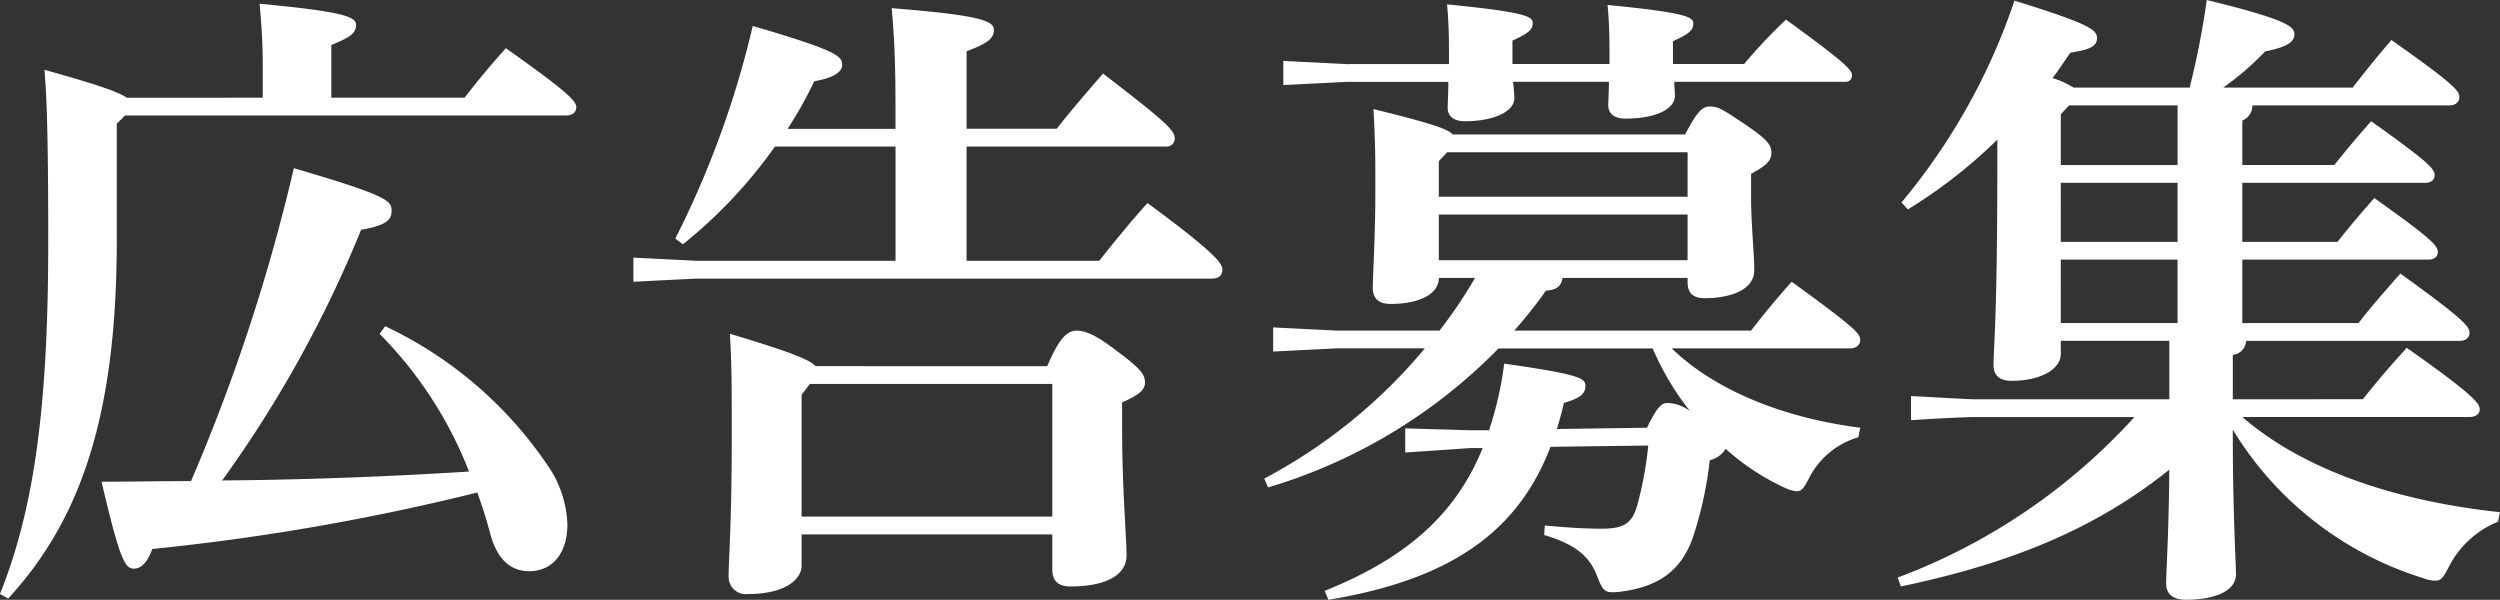 <svg xmlns="http://www.w3.org/2000/svg" width="181.194" height="43.47" viewBox="0 0 181.194 43.47">
  <rect x="0" y="0" width="181.194" height="43.47" fill="#333333" stroke="none"/>
  <defs>
    <style>
      .cls-1 {
        fill: #fff;
      }
    </style>
  </defs>
  <path id="mvTtl_adv" class="cls-1" d="M-62.744-15.042A29.1,29.1,0,0,1-56.258-5.06c-5.934.368-11.914.6-17.894.644a86.809,86.809,0,0,0,10.074-18.17c1.932-.322,2.208-.782,2.208-1.38,0-.736-.322-1.1-7.084-3.082A135.184,135.184,0,0,1-76.406-4.37c-2.07,0-4.232.046-6.486.046,1.334,5.7,1.7,6.3,2.346,6.3.506,0,.966-.414,1.334-1.426A167.05,167.05,0,0,0-55.66-3.542c.368,1.012.69,2.024.966,3.082.506,1.794,1.472,2.622,2.806,2.622,1.656,0,2.76-1.288,2.76-3.4A7.974,7.974,0,0,0-50.6-5.566,29.273,29.273,0,0,0-62.33-15.594ZM-81.052-32.154c-.69-.46-2.346-1.012-5.98-2.024.138,1.61.276,3.91.276,12.466,0,12.19-1.058,19.412-3.5,25.53l.6.322c5.29-5.75,7.866-13.34,7.866-25.944v-8.464l.6-.6h31.97c.506,0,.736-.276.736-.6,0-.46-.69-1.15-5.106-4.278-1.15,1.288-2.07,2.392-2.99,3.588h-9.66v-3.818c1.334-.552,1.794-.828,1.794-1.472,0-.6-1.1-.966-6.992-1.518.138,1.518.23,2.9.23,4.508v2.3ZM-33.166-29.9a30.021,30.021,0,0,0,1.932-3.45c1.334-.23,2.024-.644,2.024-1.2,0-.644-.506-1.058-6.486-2.806a68.472,68.472,0,0,1-5.612,15.41l.552.414a34.909,34.909,0,0,0,6.67-7.084h8.74v8.28h-14.4l-4.6-.23v1.748l4.6-.23H-2.392c.46,0,.736-.23.736-.644,0-.46-.506-1.2-5.428-4.83-1.288,1.426-2.438,2.852-3.5,4.186h-9.614v-8.28H-5.75a.582.582,0,0,0,.644-.552c0-.6-.46-1.1-5.2-4.738-1.2,1.38-2.392,2.76-3.358,4h-6.532v-5.612c1.426-.552,1.978-.874,1.978-1.564,0-.644-1.012-1.058-7.406-1.564.23,2.668.276,4.324.276,7.728V-29.9Zm2.024,17.2c-.414-.46-1.748-1.012-6.21-2.346.138,2.208.138,4.416.138,7.222,0,6.624-.23,9.108-.23,10.35a1.25,1.25,0,0,0,1.426,1.288c2.668,0,3.864-1.058,3.864-2.07V-.506h18.17v2.53c0,.92.506,1.242,1.334,1.242,2.392,0,4.048-.736,4.048-2.254,0-1.288-.322-4.83-.322-9.2v-1.886c1.15-.506,1.656-.874,1.656-1.426s-.23-.966-1.978-2.254c-1.656-1.288-2.392-1.518-2.99-1.518-.644,0-1.242.506-2.116,2.576Zm17.158,1.288v9.614h-18.17v-8.832l.6-.782Zm36.57,3.266c.184-.6.368-1.242.506-1.886,1.242-.368,1.564-.69,1.564-1.242s-.414-.828-5.888-1.61a24.791,24.791,0,0,1-1.1,4.83h-1.38l-4.692-.138V-6.44l4.692-.322h.92c-1.978,4.876-5.612,8-11.454,10.35l.276.644C14.95,2.76,19.78-.736,22.126-6.854l7.084-.092a26.656,26.656,0,0,1-.782,4.278C28.06-1.38,27.554-.92,25.852-.92c-1.38,0-2.576-.092-4.14-.23l-.046.69c2.162.644,3.266,1.472,3.818,2.944.368.92.506,1.2,1.1,1.2a3.973,3.973,0,0,0,.69-.046c2.668-.368,4.278-1.472,5.152-3.864a27.365,27.365,0,0,0,1.242-5.658,1.817,1.817,0,0,0,1.15-.828A16.93,16.93,0,0,0,39.054-3.91a2.438,2.438,0,0,0,.92.276c.368,0,.552-.276.92-1.012a5.85,5.85,0,0,1,3.542-2.9l.138-.69c-5.75-.736-10.626-2.806-13.662-5.75H43.838c.46,0,.736-.276.736-.6,0-.46-.276-.828-4.968-4.232-1.15,1.288-2.024,2.346-2.944,3.542H19.5a35.324,35.324,0,0,0,2.3-2.9c.782-.046,1.1-.322,1.2-.92h9.062v.322c0,.828.46,1.15,1.242,1.15,1.84,0,3.588-.6,3.588-2.024,0-1.2-.23-3.312-.23-5.382v-1.61c1.1-.6,1.472-.92,1.472-1.564,0-.506-.276-.92-1.978-2.07-1.656-1.1-1.886-1.242-2.484-1.242-.552,0-.92.368-1.794,2.024H15.042c-.368-.414-1.656-.828-5.75-1.84.138,2.484.138,3.4.138,5.842,0,3.634-.184,6.026-.184,7.13,0,.782.46,1.15,1.288,1.15,2.116,0,3.5-.736,3.5-1.886h2.622a34.7,34.7,0,0,1-2.576,3.818H6.624l-4.6-.23v1.748l4.6-.23h6.394A38.63,38.63,0,0,1,1.38-4.554l.276.644a38.876,38.876,0,0,0,16.7-10.074H29.532A19.879,19.879,0,0,0,32.246-9.43a2.778,2.778,0,0,0-1.656-.6c-.414,0-.736.276-1.472,1.794ZM14.03-20.378V-23.69H32.062v3.312ZM32.062-28.2v3.22H14.03v-2.576l.6-.644ZM7.36-34.592l-4.6-.23v1.748l4.6-.23h7.36c0,.874-.046,1.426-.046,1.886,0,.552.368.966,1.242.966,2.162,0,3.588-.736,3.588-1.656,0-.368-.046-.736-.092-1.2h6.946c0,.736-.046,1.288-.046,1.7,0,.552.368.966,1.242.966,2.3,0,3.588-.736,3.588-1.656,0-.322-.046-.644-.046-1.012H43.47a.449.449,0,0,0,.506-.46c0-.368-.276-.782-4.784-4.048a38.082,38.082,0,0,0-3.036,3.22H31v-1.656c1.242-.552,1.472-.828,1.472-1.288s-.506-.782-6.21-1.334c.092,1.058.138,1.932.138,3.358v.92H19.366v-1.7c1.242-.552,1.472-.828,1.472-1.288s-.6-.782-6.21-1.334c.092,1.058.138,1.932.138,3.358v.966ZM71.576-10.3v-3.22a1.074,1.074,0,0,0,.966-1.012H88c.506,0,.736-.276.736-.6,0-.46-.6-1.1-5.014-4.278-1.058,1.2-2.116,2.392-3.036,3.588H72.266v-4.6H85.744c.46,0,.69-.23.69-.552,0-.46-.46-.966-4.6-3.91-1.058,1.2-1.794,2.07-2.668,3.174h-6.9V-25.99H85.514c.46,0,.69-.23.69-.552,0-.46-.46-.966-4.6-3.91-1.058,1.2-1.794,2.07-2.668,3.174h-6.67V-30.5A1.19,1.19,0,0,0,73-31.6h14.26c.506,0,.736-.276.736-.6,0-.46-.368-.92-4.922-4.14-1.1,1.288-1.886,2.254-2.806,3.45H70.886a21.1,21.1,0,0,0,3.036-2.622c1.61-.322,2.116-.69,2.116-1.242s-.506-1.058-6.348-2.484a59.71,59.71,0,0,1-1.242,6.348H60.03a6.433,6.433,0,0,0-1.518-.69c.46-.6.874-1.242,1.288-1.84,1.518-.23,1.932-.506,1.932-1.058,0-.6-.506-1.012-5.98-2.714a45.433,45.433,0,0,1-8.188,14.628l.46.506a36.655,36.655,0,0,0,6.486-5.06v1.61c0,11.408-.276,13.524-.276,14.72,0,.782.46,1.15,1.288,1.15,2.346,0,3.588-.966,3.588-1.932v-.966h7.866V-10.3H52.854c-.6,0-3.45-.184-4.6-.23v1.748c1.2-.092,3.956-.23,4.6-.23H64.446A43.992,43.992,0,0,1,47.288,2.622l.23.644C55.43,1.61,61.594-.874,66.976-5.2c-.046,4.876-.23,7.314-.23,8.28,0,.736.506,1.15,1.426,1.15,2.116,0,3.634-.644,3.634-1.84,0-.736-.23-4.6-.23-9.89v-.6a24.674,24.674,0,0,0,13.8,10.764,2.468,2.468,0,0,0,.874.184c.46,0,.6-.276,1.012-1.058A6.9,6.9,0,0,1,90.8-1.426l.138-.69C82.8-2.99,76.406-5.428,72.266-9.016H88.734c.46,0,.736-.23.736-.552,0-.414-.322-.966-5.29-4.462-1.2,1.334-2.162,2.438-3.174,3.726ZM59.708-31.6h7.866v4.324H59.11v-3.68Zm-.6,5.612h8.464v4.278H59.11Zm0,5.566h8.464v4.6H59.11Z" transform="translate(90.252 39.238)"/>
</svg>
